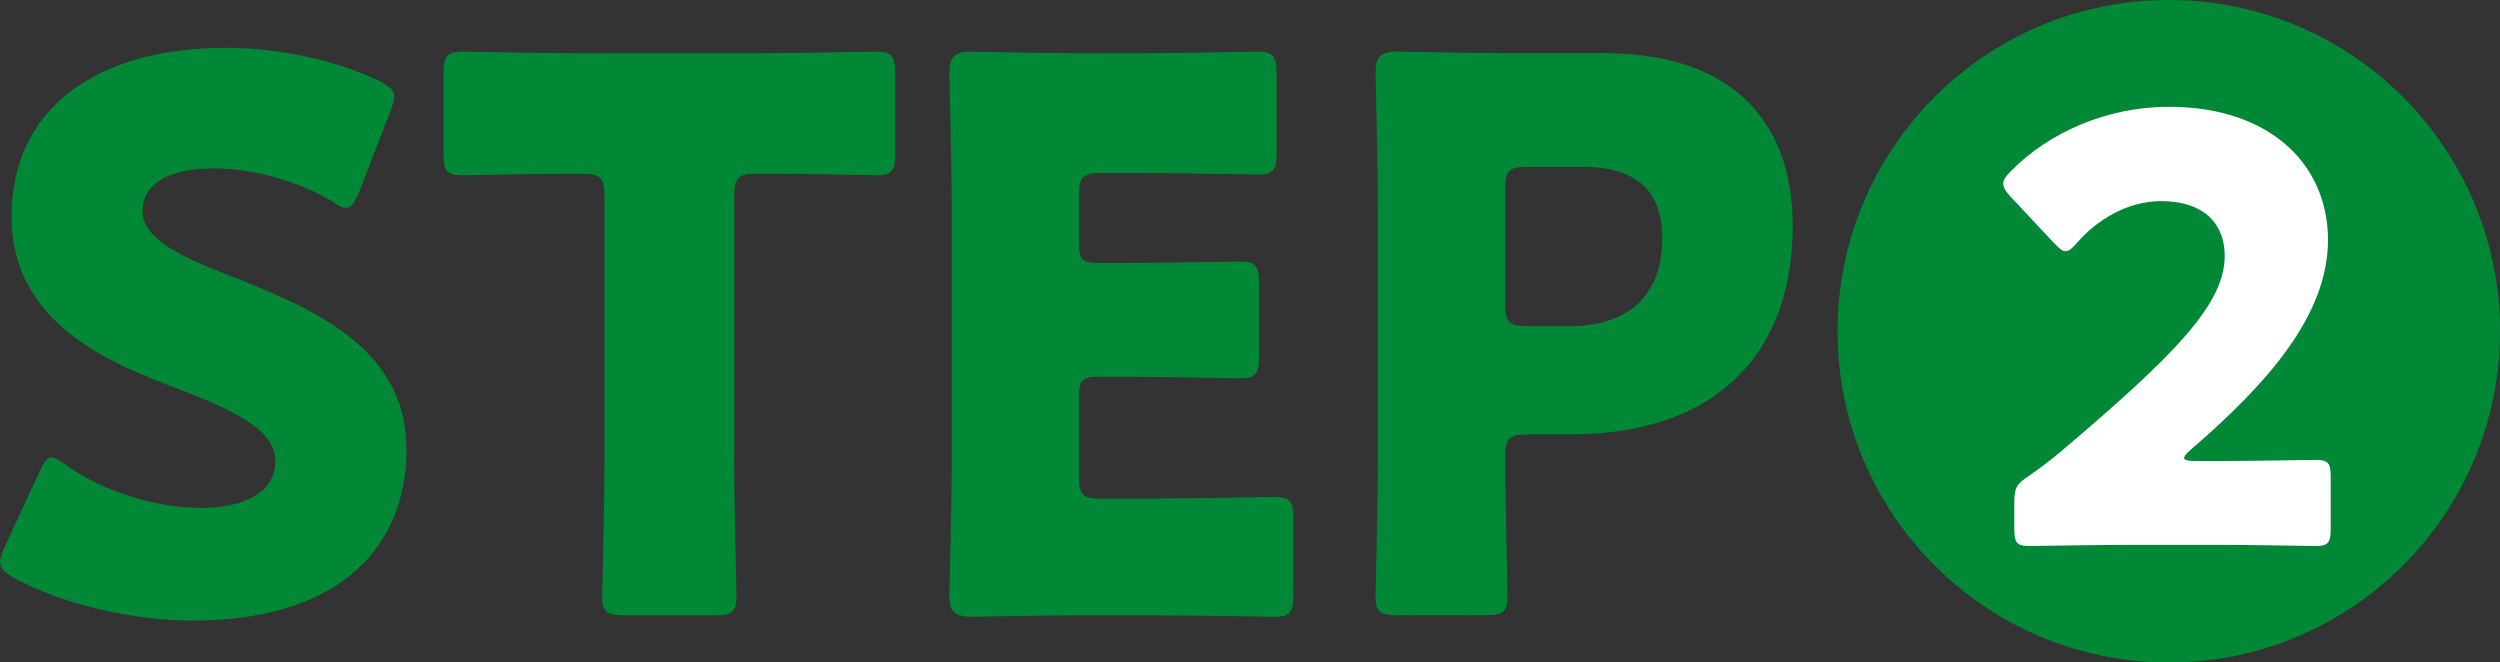 <?xml version="1.0" encoding="UTF-8"?>
<svg id="_レイヤー_2" data-name="レイヤー 2" xmlns="http://www.w3.org/2000/svg" viewBox="0 0 238.05 63.07">
  <rect x="0" y="0" width="238.05" height="63.07" fill="#333333" stroke="none"/>
  <defs>
    <style>
      .cls-1 {
        fill: #008837;
      }

      .cls-2 {
        fill: #fff;
      }
    </style>
  </defs>
  <g id="_レイヤー_1-2" data-name="レイヤー 1">
    <g>
      <circle class="cls-1" cx="206.51" cy="31.54" r="31.54"/>
      <g>
        <path class="cls-1" d="M38.71,42.68c0,10.31-7.41,16.41-20.33,16.41-6.17,0-12.56-1.67-16.92-3.99-1.02-.58-1.45-.94-1.45-1.6,0-.36.15-.8.44-1.45l3.27-7.04c.44-.94.73-1.45,1.16-1.45.36,0,.8.29,1.45.73,3.7,2.69,8.79,4.07,12.85,4.07,4.36,0,7.04-1.67,7.04-4.43,0-3.2-4.43-5.08-10.38-7.33-6.83-2.61-14.74-6.61-14.74-15.98C1.09,10.36,9.15,4.55,21.57,4.55c5.23,0,10.67,1.31,14.45,3.12,1.02.51,1.52.87,1.52,1.52,0,.36-.15.8-.36,1.38l-2.98,7.7c-.44,1.02-.73,1.53-1.24,1.53-.36,0-.73-.22-1.38-.65-3.12-1.89-7.48-3.12-11.18-3.12-5.01,0-6.83,1.89-6.83,4.07,0,2.69,3.85,4.43,8.35,6.17,7.77,3.05,16.77,6.83,16.77,16.41Z"/>
        <path class="cls-1" d="M69.91,44.06c0,3.85.22,12.2.22,12.71,0,1.52-.44,1.82-2.11,1.82h-8.57c-1.67,0-2.11-.29-2.11-1.82,0-.51.22-8.86.22-12.71v-25.34c0-1.82-.36-2.18-2.18-2.18h-1.53c-2.61,0-9.29.15-9.8.15-1.53,0-1.82-.44-1.82-2.11v-7.55c0-1.67.29-2.11,1.82-2.11.51,0,7.84.15,11.26.15h16.85c3.41,0,10.75-.15,11.26-.15,1.52,0,1.82.44,1.82,2.11v7.55c0,1.67-.29,2.11-1.82,2.11-.51,0-7.19-.15-9.8-.15h-1.52c-1.82,0-2.18.36-2.18,2.18v25.34Z"/>
        <path class="cls-1" d="M110.08,47.47c3.41,0,10.75-.15,11.25-.15,1.53,0,1.82.44,1.82,2.11v7.19c0,1.67-.29,2.11-1.82,2.11-.51,0-7.84-.14-11.25-.14h-7.41c-3.34,0-9.73.14-10.24.14-1.52,0-2.03-.51-2.03-2.03,0-.51.22-8.57.22-12.42v-24.91c0-3.85-.22-11.91-.22-12.42,0-1.53.51-2.03,2.03-2.03.51,0,6.9.15,10.24.15h5.81c3.41,0,10.75-.15,11.26-.15,1.52,0,1.82.44,1.82,2.11v7.48c0,1.67-.29,2.11-1.82,2.11-.51,0-7.84-.15-11.26-.15h-3.56c-1.82,0-2.18.36-2.18,2.18v4.43c0,1.67.29,1.96,1.96,1.96h2.11c3.41,0,10.75-.14,11.25-.14,1.53,0,1.82.44,1.82,2.11v6.9c0,1.67-.29,2.11-1.82,2.11-.51,0-7.84-.15-11.25-.15h-2.11c-1.67,0-1.96.29-1.96,1.96v7.48c0,1.82.36,2.18,2.18,2.18h5.16Z"/>
        <path class="cls-1" d="M133.09,58.58c-1.67,0-2.11-.29-2.11-1.82,0-.51.22-8.86.22-12.71v-24.69c0-3.85-.22-11.91-.22-12.42,0-1.53.51-2.03,2.03-2.03.51,0,6.9.15,10.24.15h9.51c11.11,0,17.94,5.52,17.94,16.48,0,11.76-6.9,19.82-21.2,19.82h-3.99c-1.82,0-2.18.36-2.18,2.18,0,4.43.22,12.71.22,13.22,0,1.52-.44,1.82-2.11,1.82h-8.35ZM143.32,28.88c0,1.82.36,2.18,2.18,2.18h3.92c5.52,0,8.86-2.83,8.86-8.35,0-4.36-2.25-6.83-7.62-6.83h-5.16c-1.82,0-2.18.36-2.18,2.18v10.82Z"/>
      </g>
      <path class="cls-2" d="M211.16,43.9c2.92,0,8.98-.11,9.37-.11,1.18,0,1.4.34,1.4,1.63v4.94c0,1.29-.22,1.63-1.4,1.63-.39,0-6.45-.11-9.37-.11h-8.03c-2.97,0-9.54.11-9.93.11-1.18,0-1.4-.34-1.4-1.63v-2.41c0-1.46.17-1.85,1.4-2.64,1.12-.79,2.02-1.46,3.09-2.36,10.72-9.09,15.55-13.97,15.55-18.58,0-3.09-2.02-5.22-6.06-5.22-3.2,0-6.12,1.8-7.97,3.93-.5.56-.79.84-1.12.84s-.62-.28-1.12-.79l-4.15-4.43c-.45-.5-.67-.84-.67-1.23,0-.34.22-.67.73-1.18,3.59-3.65,9.09-6.12,15.04-6.12,9.65,0,15.15,5.5,15.15,12.68s-5.78,13.69-13.08,19.98c-.45.39-.62.62-.62.79s.34.28,1.01.28h2.19Z"/>
    </g>
  </g>
</svg>